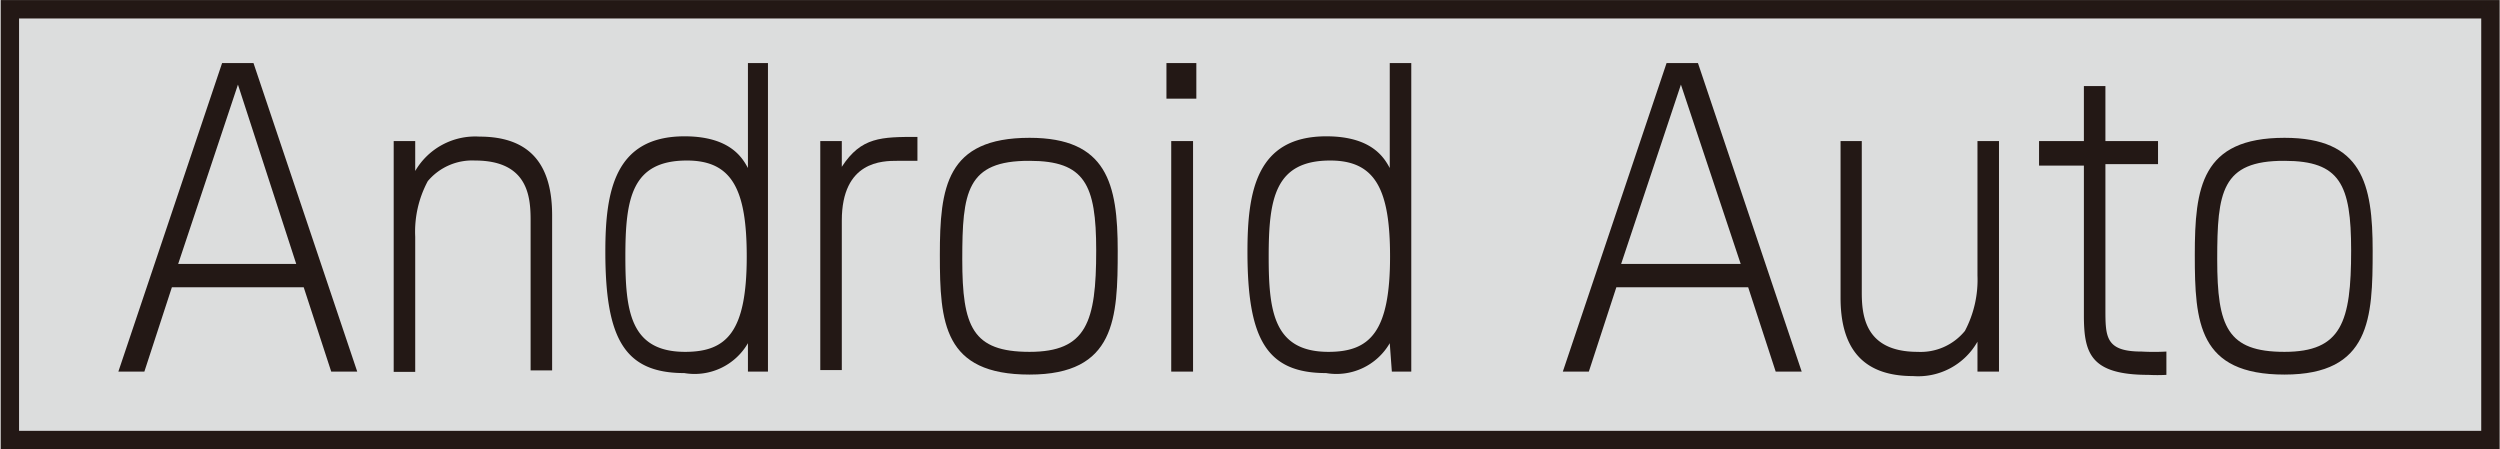 <svg id="レイヤー_1" data-name="レイヤー 1" xmlns="http://www.w3.org/2000/svg" width="29.49mm" height="5.3mm" viewBox="0 0 83.59 15.03">
  <title>symbol_AndroidAuto_L</title>
  <g>
    <rect x="0.31" y="0.31" width="82.98" height="14.41" style="fill: #dcdddd;stroke: #231815;stroke-width: 0.616px"/>
    <g>
      <path d="M5.73,9.61l-.92,2.82H3.94L7.41,2.11H8.46l3.47,10.32h-.87l-.92-2.82Zm4.16-.78-1.95-6-2,6Z" style="fill: #231815"/>
      <path d="M13.87,4.72l0,1a2.32,2.32,0,0,1,2.15-1.15c1.75,0,2.43,1,2.43,2.63v5.19h-.72V7.37c0-.78-.08-2-1.86-2a1.94,1.94,0,0,0-1.58.69,3.58,3.58,0,0,0-.42,1.86v4.52h-.72V4.72Z" style="fill: #231815"/>
      <path d="M25.67,2.11V12.43H25L25,11.48a2.06,2.06,0,0,1-2.13,1c-2,0-2.64-1.15-2.64-4.06,0-2,.3-3.86,2.65-3.86,1.53,0,1.94.73,2.12,1.06V2.11ZM20.9,8.58c0,1.82.16,3.19,2,3.19,1.4,0,2.06-.68,2.06-3.19,0-2.24-.49-3.21-2-3.21C21.11,5.37,20.9,6.64,20.9,8.58Z" style="fill: #231815"/>
      <path d="M28.14,4.72l0,.86c.65-1,1.32-1,2.53-1v.8c-.15,0-.35,0-.67,0-.49,0-1.86,0-1.86,2v5h-.72V4.72Z" style="fill: #231815"/>
      <path d="M34.42,4.61c2.59,0,2.95,1.53,2.95,3.78s-.07,4.14-2.95,4.14-3-1.74-3-4S31.63,4.61,34.42,4.61ZM32.17,8.68c0,2.25.34,3.09,2.25,3.09s2.23-1,2.23-3.39c0-2.21-.38-3-2.23-3C32.31,5.37,32.17,6.43,32.17,8.68Z" style="fill: #231815"/>
      <path d="M40,2.11V3.3H39V2.11Zm-.11,2.61v7.71h-.73V4.72Z" style="fill: #231815"/>
      <path d="M47.19,2.11V12.43h-.65l-.07-.95a2.06,2.06,0,0,1-2.13,1c-2,0-2.63-1.15-2.63-4.06,0-2,.29-3.86,2.64-3.86,1.53,0,1.94.73,2.12,1.06V2.11ZM42.42,8.58c0,1.82.16,3.19,2,3.19,1.4,0,2.06-.68,2.06-3.19,0-2.24-.49-3.21-2-3.21C42.63,5.37,42.42,6.64,42.42,8.58Z" style="fill: #231815"/>
      <path d="M54.05,9.61l-.92,2.82h-.87L55.73,2.11h1.05l3.47,10.32h-.87l-.92-2.82Zm4.16-.78-2-6-2,6Z" style="fill: #231815"/>
      <path d="M66.13,12.43l0-1a2.28,2.28,0,0,1-2.16,1.15c-1.74,0-2.42-1-2.42-2.62V4.72h.71V9.77c0,.78.1,2,1.87,2a1.91,1.91,0,0,0,1.58-.7,3.66,3.66,0,0,0,.42-1.86V4.72h.72v7.71Z" style="fill: #231815"/>
      <path d="M69.69,2.88h.72V4.72h1.76v.77H70.41v4.84c0,.94,0,1.43,1.21,1.43a7.46,7.46,0,0,0,.83,0v.78a5.62,5.62,0,0,1-.6,0c-1.95,0-2.16-.73-2.16-2v-5h-1.5V4.72h1.5Z" style="fill: #231815"/>
      <path d="M76.4,4.61c2.6,0,2.95,1.53,2.95,3.78s-.07,4.14-2.95,4.14-3-1.74-3-4S73.62,4.61,76.4,4.61ZM74.15,8.68c0,2.25.34,3.09,2.25,3.09s2.23-1,2.23-3.39c0-2.21-.37-3-2.23-3C74.29,5.37,74.15,6.43,74.15,8.68Z" style="fill: #231815"/>
    </g>
  </g>
</svg>

